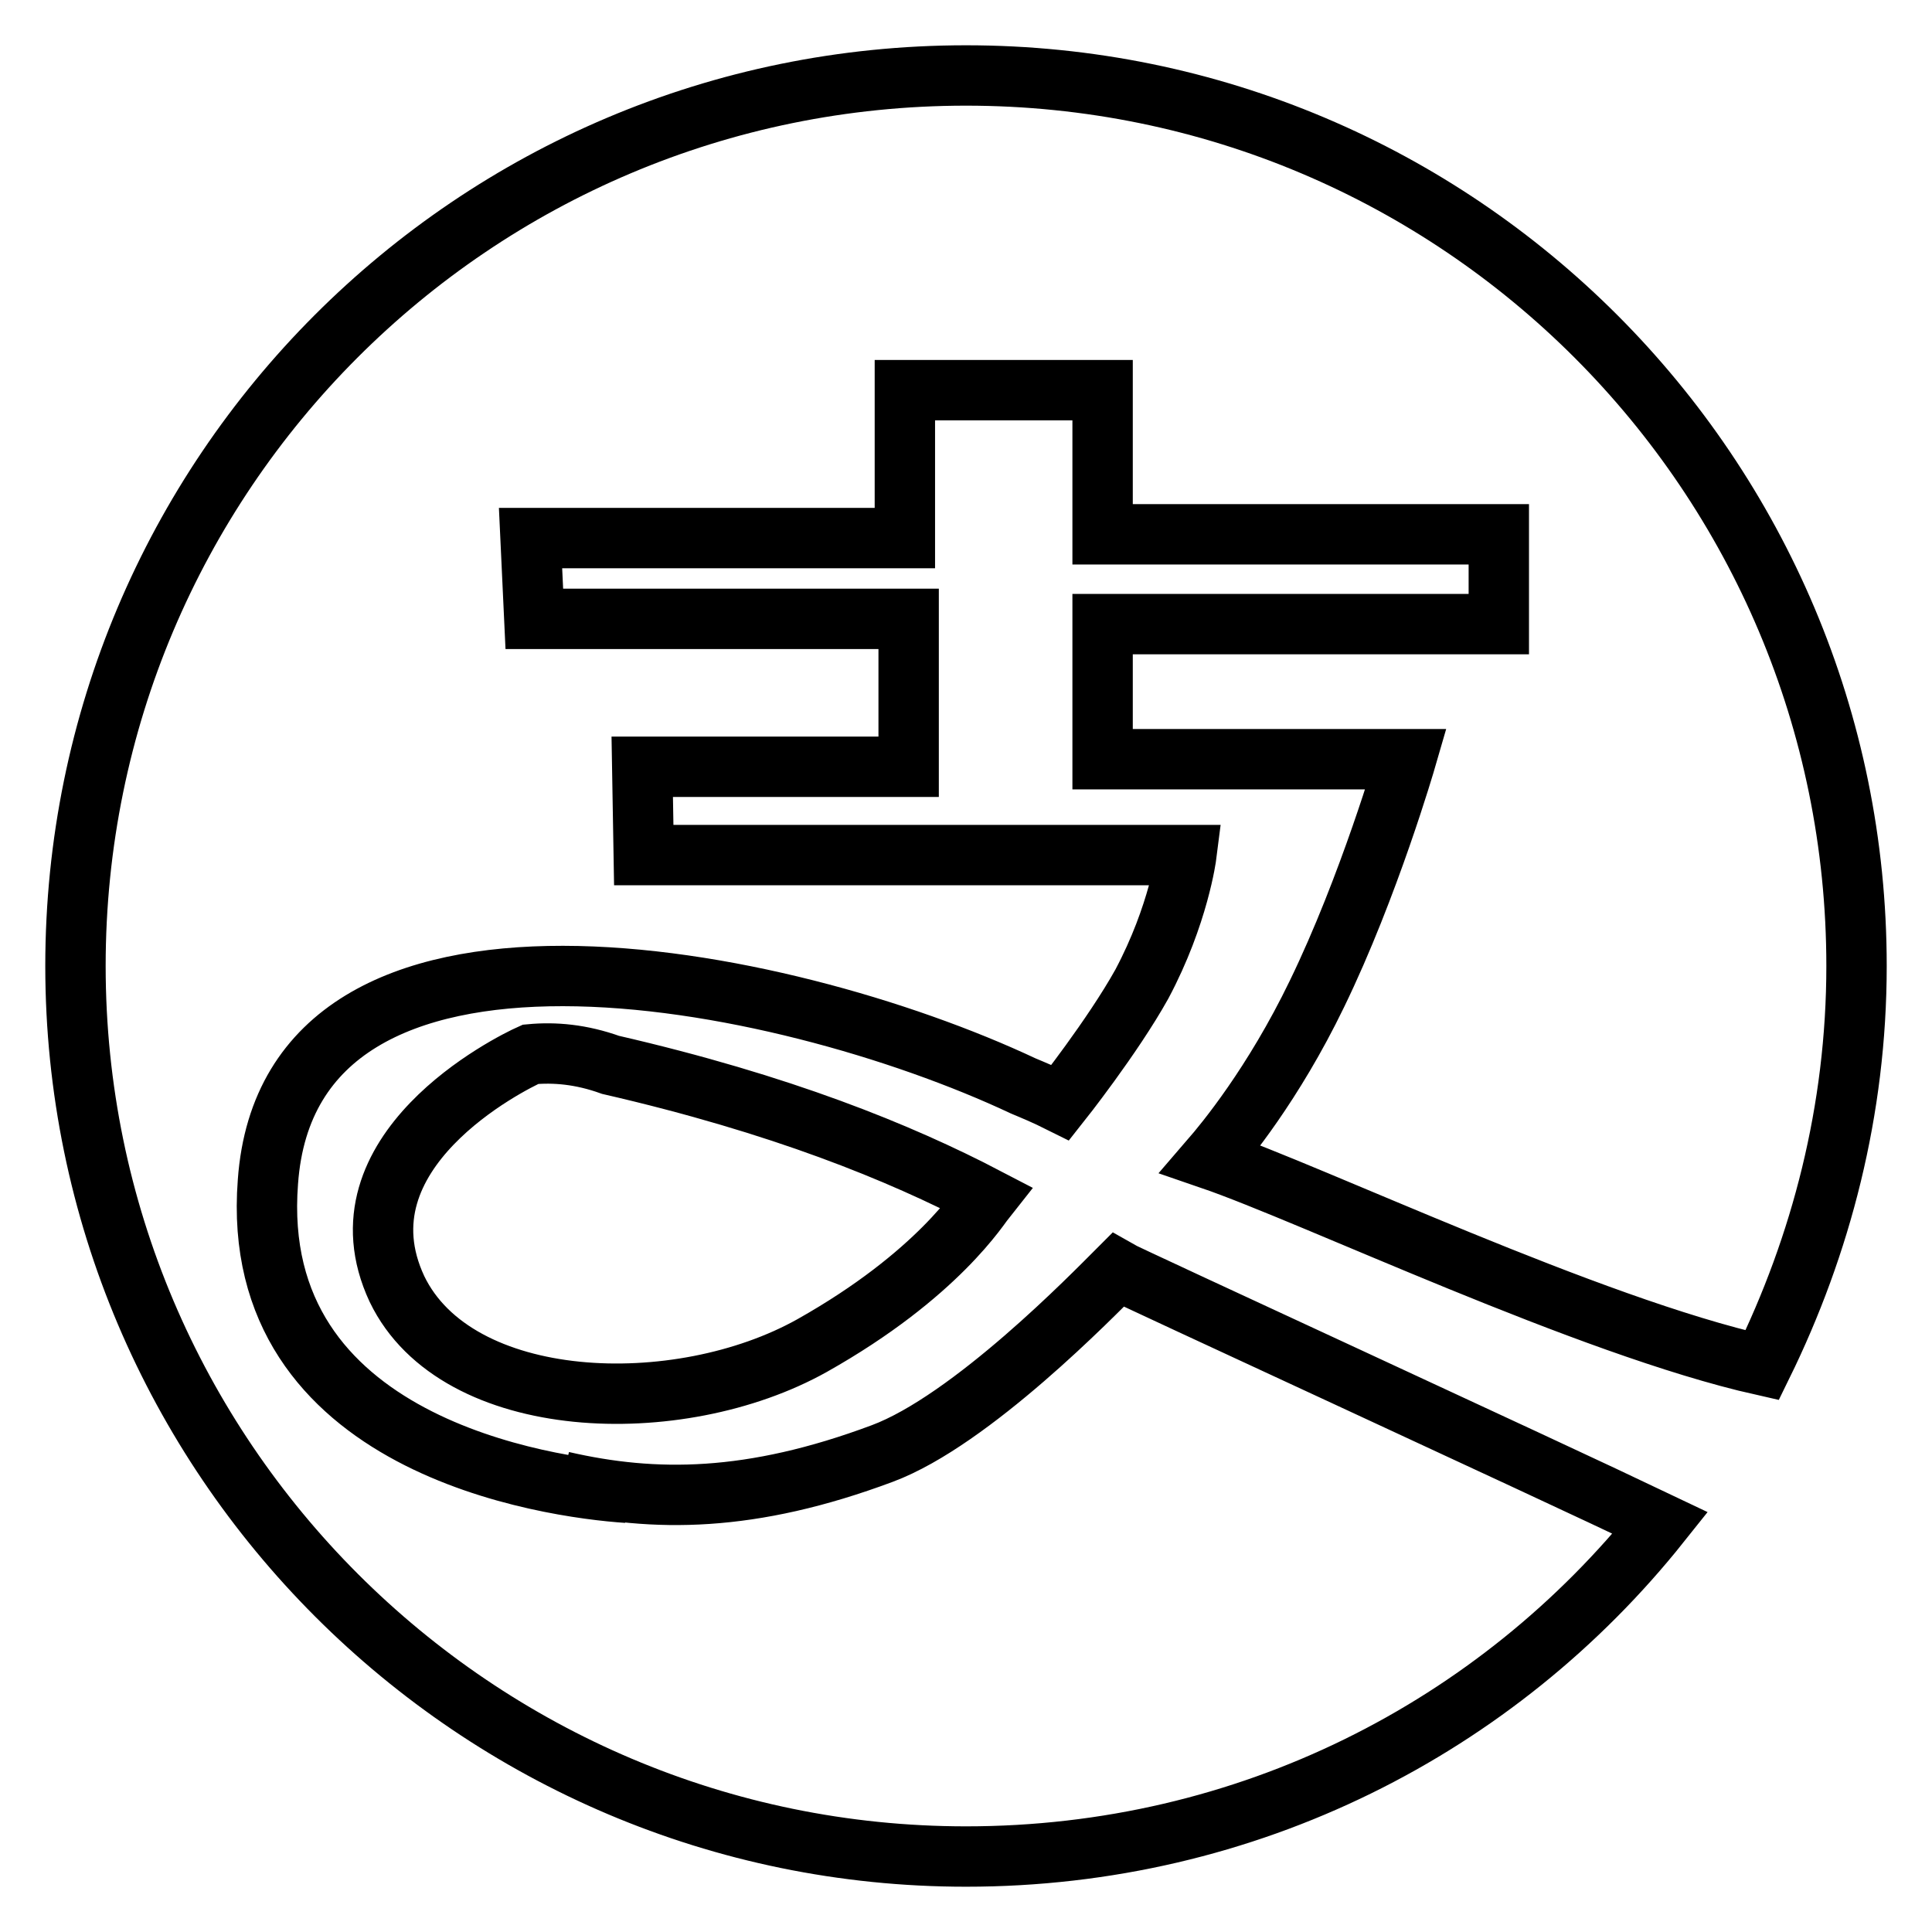 <?xml version="1.0" encoding="utf-8"?>
<!-- Svg Vector Icons : http://www.onlinewebfonts.com/icon -->
<!DOCTYPE svg PUBLIC "-//W3C//DTD SVG 1.1//EN" "http://www.w3.org/Graphics/SVG/1.1/DTD/svg11.dtd">
<svg version="1.1" xmlns="http://www.w3.org/2000/svg" xmlns:xlink="http://www.w3.org/1999/xlink" x="0px" y="0px" viewBox="0 0 256 256" enable-background="new 0 0 256 256" xml:space="preserve">
<g> <path stroke-width="8" fill-opacity="0" stroke="#000000"  d="M70.3,139.7c-2.7,1.2-26.2,12.9-17.7,31.1c7.9,16.4,37.3,17.4,55,7.5c16.7-9.4,22.3-18.6,23.1-19.6 c-11.5-6-27.2-12.4-49.8-17.6C77,139.7,73.5,139.4,70.3,139.7L70.3,139.7z M160.4,153.6c13.7,4.7,50,22.1,73.1,27.3 C241.3,165,246,147.1,246,128c0-65.1-52.7-118-118-118C62.7,10,10,62.9,10,128c0,65.1,53,118,118,118c37.3,0,70.4-17.1,92-44.2 c-15.7-7.5-70.7-32.8-71.9-33.5c-3.2,3.2-19.4,19.9-31.2,24.3c-17.4,6.5-30.2,6.5-42.4,3.7c3.7,1,6.6,1.2,8.6,1.5 c-10.3-0.7-50.3-6.2-47.6-41.2c2.9-40.7,68-27.8,100.1-12.7c1.2,0.5,2.9,1.2,4.9,2.2c0,0,6.9-8.7,10.8-15.7 c4.9-9.2,5.9-17.1,5.9-17.1H85.3l-0.2-11.7h35.3V82H70.8l-0.5-10.7h49.6V51.7h26.2v19.1h52.5v11.9h-52.5v17.9h40.2 c0,0-4.9,16.9-11.8,31.1C168.7,143.7,162.3,151.4,160.4,153.6L160.4,153.6z"/></g>
</svg>